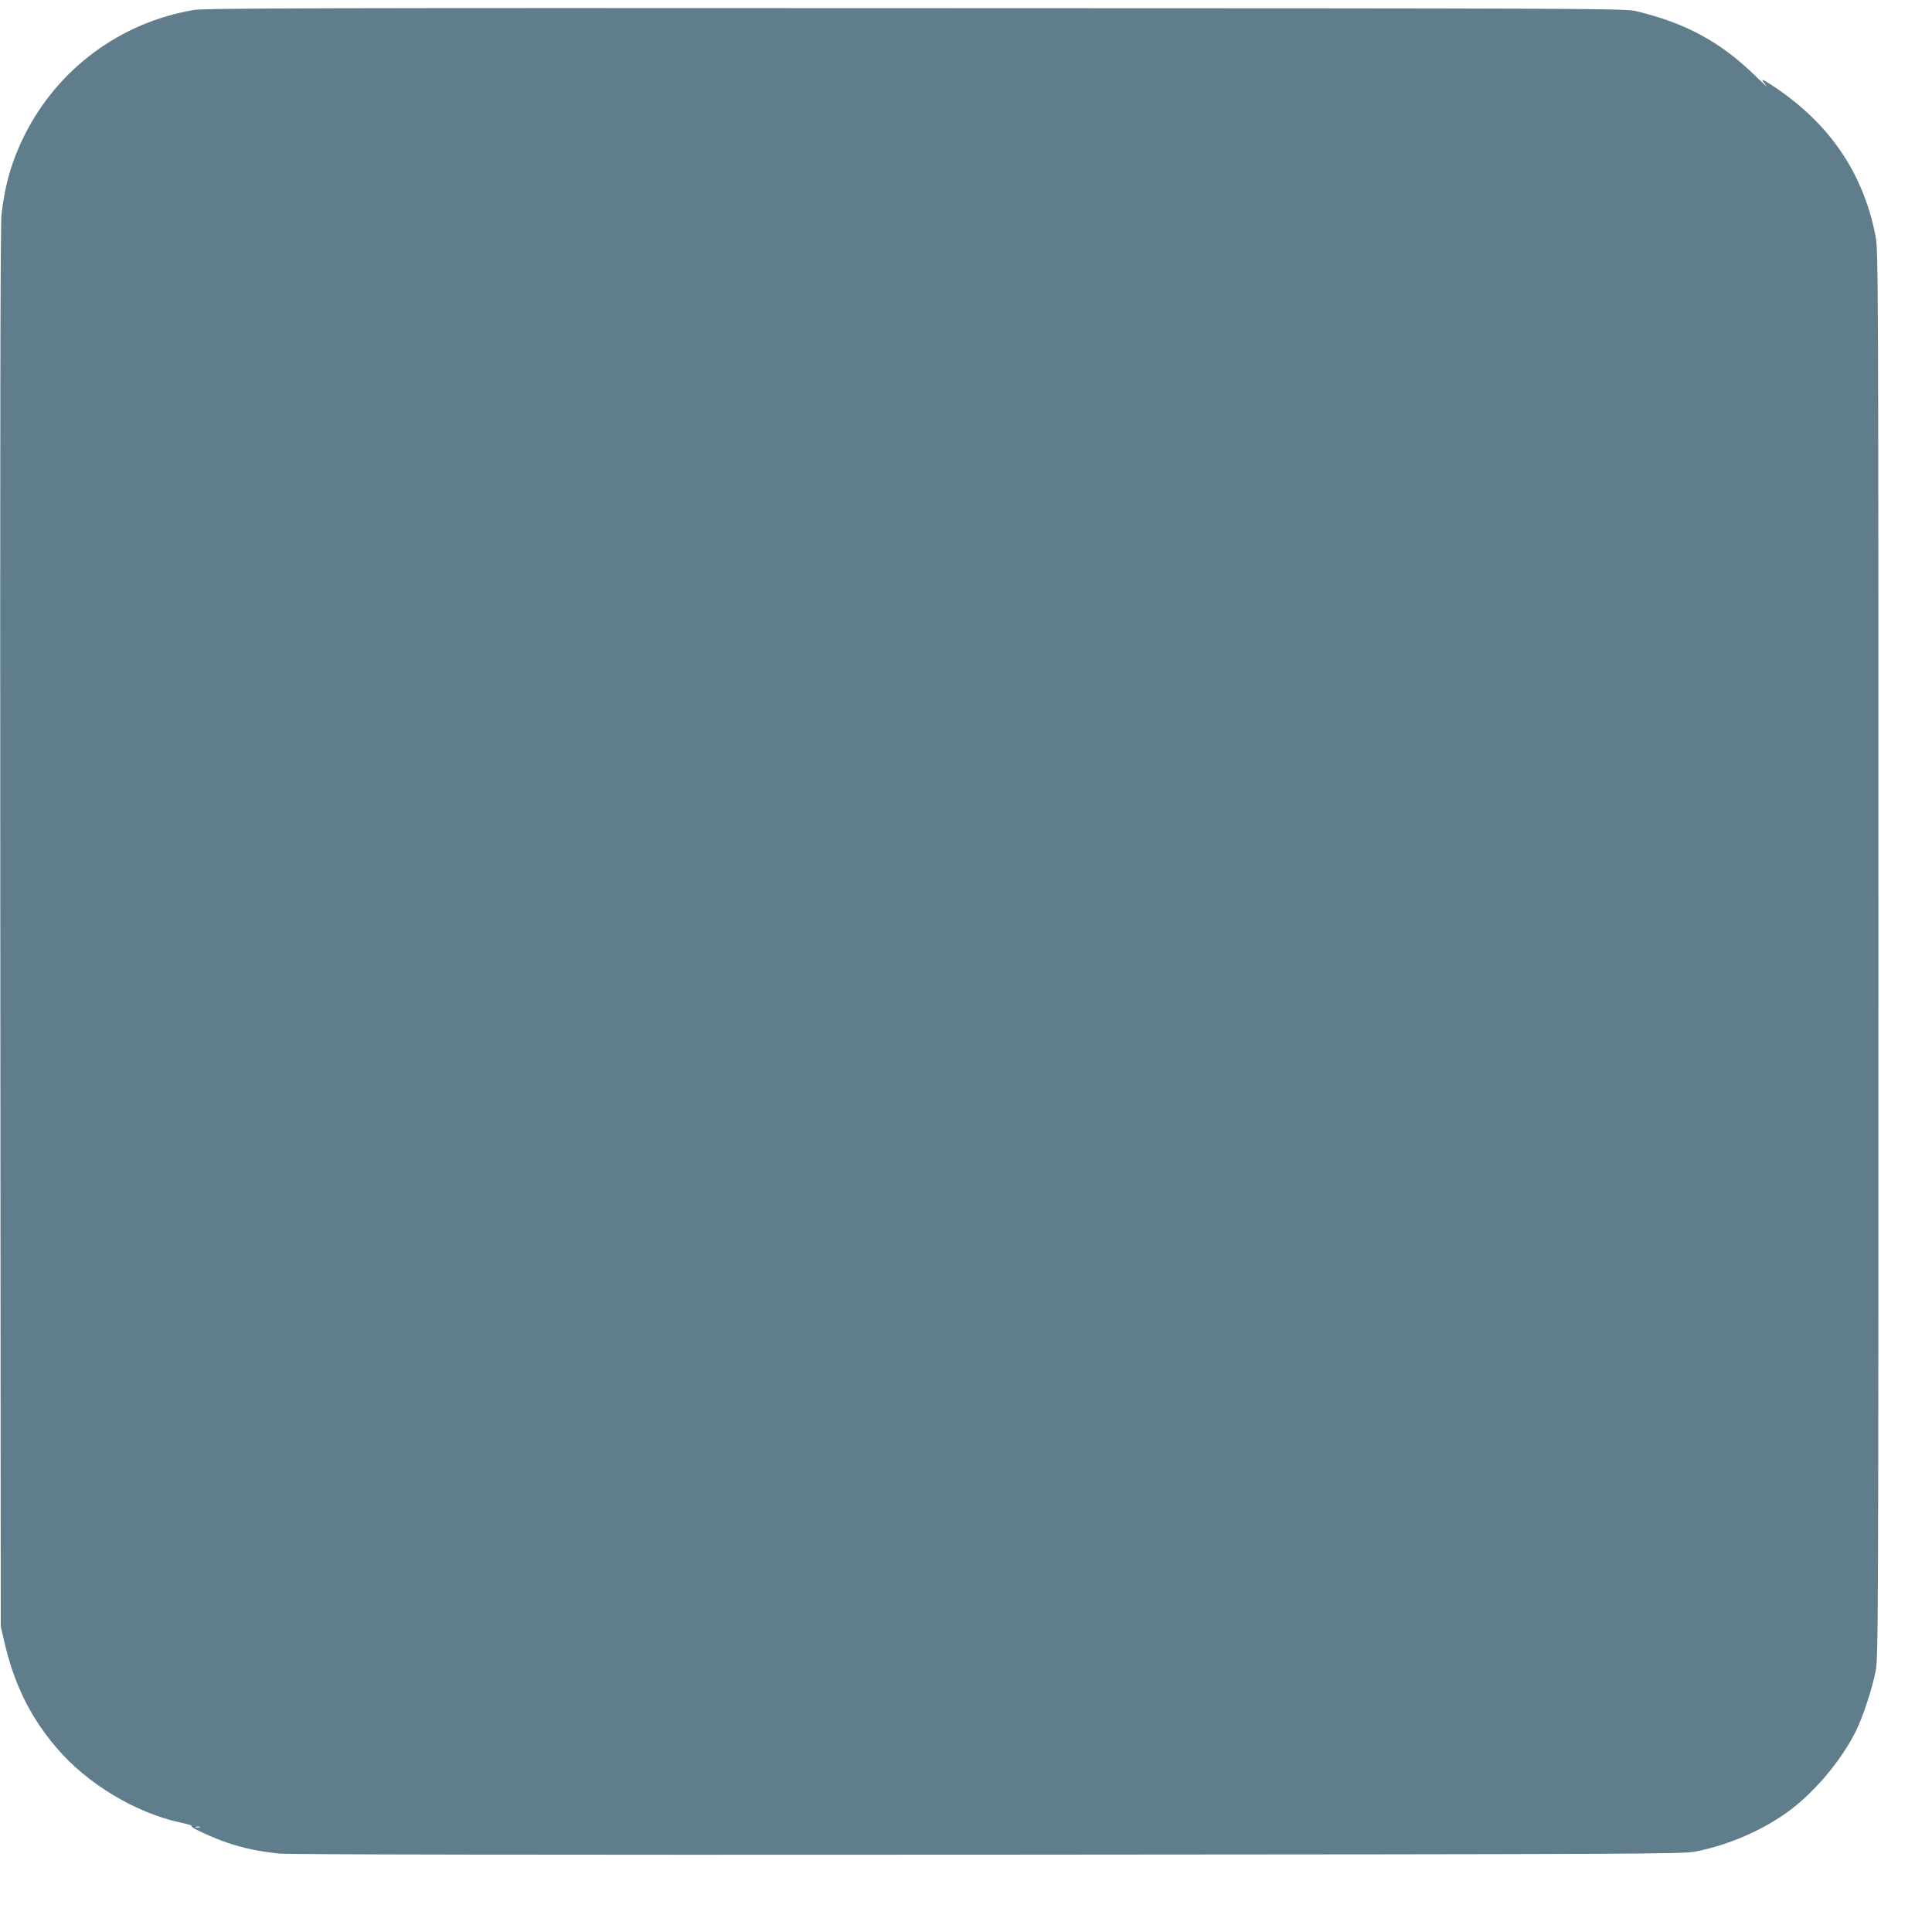 <?xml version="1.0" standalone="no"?>
<!DOCTYPE svg PUBLIC "-//W3C//DTD SVG 20010904//EN"
 "http://www.w3.org/TR/2001/REC-SVG-20010904/DTD/svg10.dtd">
<svg version="1.0" xmlns="http://www.w3.org/2000/svg"
 width="1280pt" height="1264pt" viewBox="0 0 1280 1264"
 preserveAspectRatio="xMidYMid meet">
<g transform="translate(0,1264) scale(0.1,-0.1)"
fill="#607d8b" stroke="none">
<path d="M1285 12574 c-486 -82 -901 -388 -1122 -829 -82 -162 -131 -329 -153
-525 -8 -67 -10 -1457 -8 -4725 l3 -4630 23 -100 c65 -282 170 -497 345 -703
202 -239 526 -434 826 -498 46 -10 78 -20 71 -22 -18 -6 133 -76 240 -112 107
-36 213 -58 343 -71 67 -6 1672 -9 4697 -7 4375 3 4599 4 4685 21 212 42 430
135 600 256 175 123 361 341 460 540 48 97 109 283 132 401 17 91 18 303 18
4750 0 4447 -1 4659 -18 4750 -83 437 -323 778 -722 1027 -37 23 -37 16 -1
-27 12 -14 -22 16 -74 67 -232 226 -461 350 -790 429 -72 18 -272 19 -4775 20
-3916 2 -4713 0 -4780 -12z m38 -12041 c-7 -2 -19 -2 -25 0 -7 3 -2 5 12 5 14
0 19 -2 13 -5z"/>
</g>
</svg>
